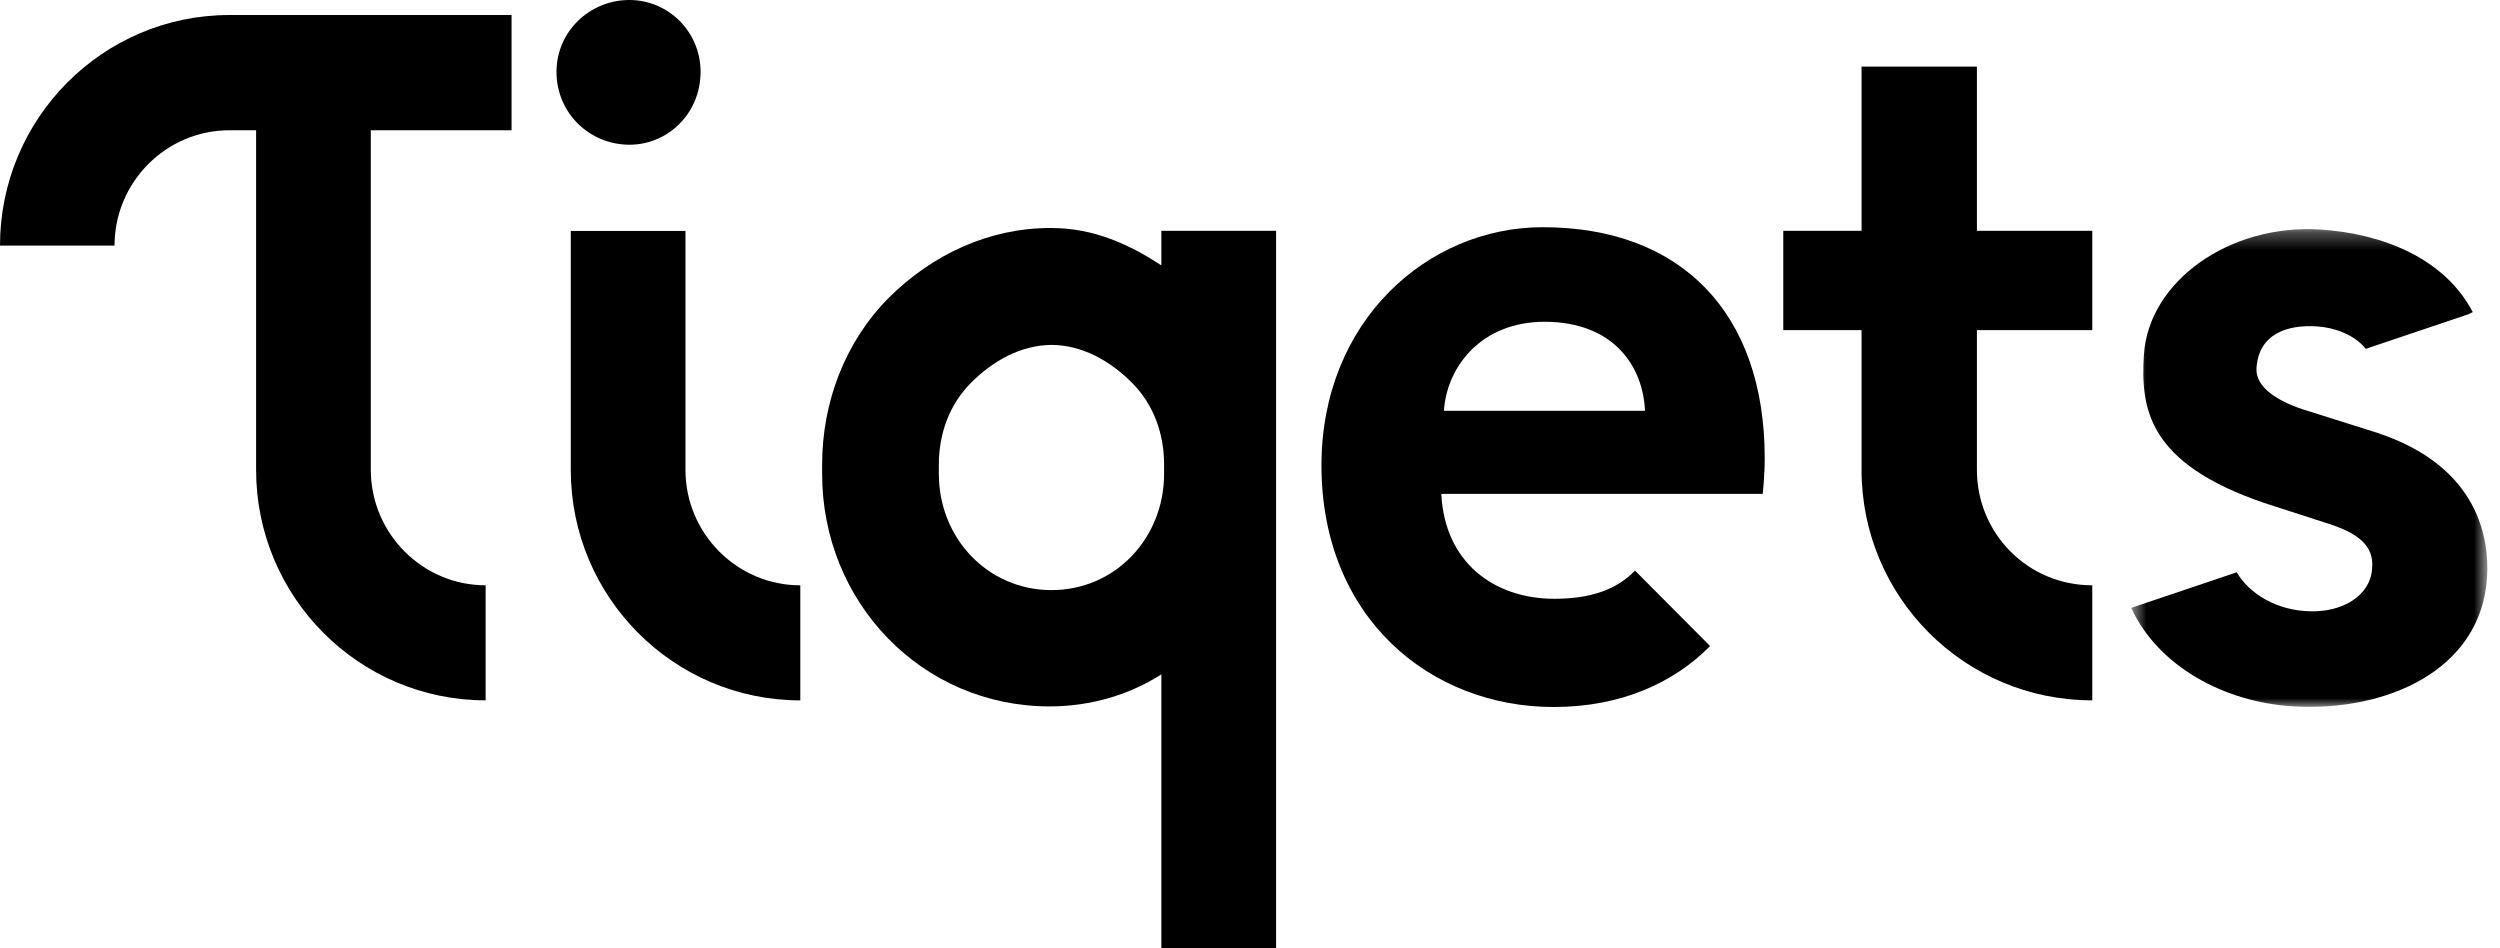 <svg width="145" height="55" viewBox="0 0 145 55" fill="none" xmlns="http://www.w3.org/2000/svg">
<path fill-rule="evenodd" clip-rule="evenodd" d="M39.757 27.25V13.393H33.105V27.25C33.105 34.634 39.073 40.622 46.418 40.622V33.949C42.747 33.949 39.757 30.94 39.757 27.25Z" fill="black"/>
<path fill-rule="evenodd" clip-rule="evenodd" d="M60.992 34.226C60.991 34.226 60.989 34.226 60.988 34.226C60.986 34.226 60.985 34.227 60.983 34.227C57.281 34.221 54.453 31.206 54.453 27.486V26.947C54.453 25.158 55.06 23.459 56.328 22.194C57.582 20.93 59.21 20.018 60.99 20.004H60.992C62.771 20.018 64.394 20.93 65.648 22.194C66.916 23.459 67.517 25.158 67.517 26.947V27.486C67.517 31.206 64.695 34.221 60.992 34.226ZM67.358 13.385V15.393C65.526 14.19 63.461 13.225 60.976 13.225H60.953H60.911C57.343 13.225 54.059 14.771 51.537 17.283C49.005 19.837 47.683 23.347 47.683 26.947V27.486C47.683 34.933 53.464 40.972 60.879 40.972C63.273 40.972 65.526 40.288 67.358 39.114V54.999H73.81H74.013V34.986V34.112V24.145V20.107V13.387L67.358 13.385Z" fill="black"/>
<path fill-rule="evenodd" clip-rule="evenodd" d="M36.508 8.394C38.748 8.394 40.633 6.57 40.633 4.167C40.633 1.826 38.748 0 36.508 0C34.203 0 32.277 1.826 32.277 4.167C32.277 6.57 34.203 8.394 36.508 8.394Z" fill="black"/>
<mask id="mask0_122_7013" style="mask-type:luminance" maskUnits="userSpaceOnUse" x="123" y="13" width="22" height="28">
<path fill-rule="evenodd" clip-rule="evenodd" d="M144.267 40.997V13.289H123.609V40.997H144.267Z" fill="white"/>
</mask>
<g mask="url(#mask0_122_7013)">
<path fill-rule="evenodd" clip-rule="evenodd" d="M137.847 25.093L133.517 23.727C132.013 23.221 130.808 22.421 130.876 21.351C131.002 19.343 132.691 18.824 134.369 18.93C135.386 18.994 136.545 19.396 137.214 20.233L143.161 18.229L143.42 18.103C141.789 14.98 138.182 13.541 134.558 13.312C129.305 12.98 124.614 16.325 124.347 20.577C124.151 23.698 124.574 26.865 131.303 29.163L134.865 30.316C136.742 30.887 137.726 31.636 137.58 32.993C137.483 34.529 135.892 35.517 133.968 35.454C132.074 35.413 130.462 34.452 129.732 33.193L123.609 35.256C125.187 38.677 129.037 40.717 132.943 40.965C138.415 41.311 143.912 38.869 144.25 33.482C144.383 31.37 143.86 27.066 137.847 25.093Z" fill="black"/>
</g>
<path fill-rule="evenodd" clip-rule="evenodd" d="M83.749 23.828C83.908 21.267 85.922 18.663 89.579 18.663C93.608 18.663 95.304 21.267 95.41 23.828H83.749ZM89.473 13.178C82.795 13.178 76.645 18.63 76.645 26.991C76.645 35.831 82.954 41.006 90.11 41.006C94.026 41.006 97.09 39.598 99.185 37.47L94.829 33.093C93.802 34.17 92.297 34.73 90.162 34.73C86.692 34.73 83.796 32.663 83.595 28.643H102.239C102.239 28.643 102.354 27.594 102.354 26.582C102.354 18.168 97.531 13.178 89.473 13.178Z" fill="black"/>
<path fill-rule="evenodd" clip-rule="evenodd" d="M114.661 27.249V19.149H121.352V13.387H114.661V3.863H107.97V13.387H103.43V19.149H107.97V27.249C107.97 34.633 113.944 40.621 121.352 40.621V33.948C117.608 33.948 114.661 30.939 114.661 27.249Z" fill="black"/>
<path fill-rule="evenodd" clip-rule="evenodd" d="M0 14.246H6.643C6.643 10.559 9.637 7.555 13.31 7.555H14.854V27.248C14.854 34.633 20.823 40.62 28.167 40.62V33.947C24.497 33.947 21.507 30.938 21.507 27.248V7.555H29.67V0.871H13.31C5.96 0.871 0 6.867 0 14.246Z" fill="black"/>
</svg>
